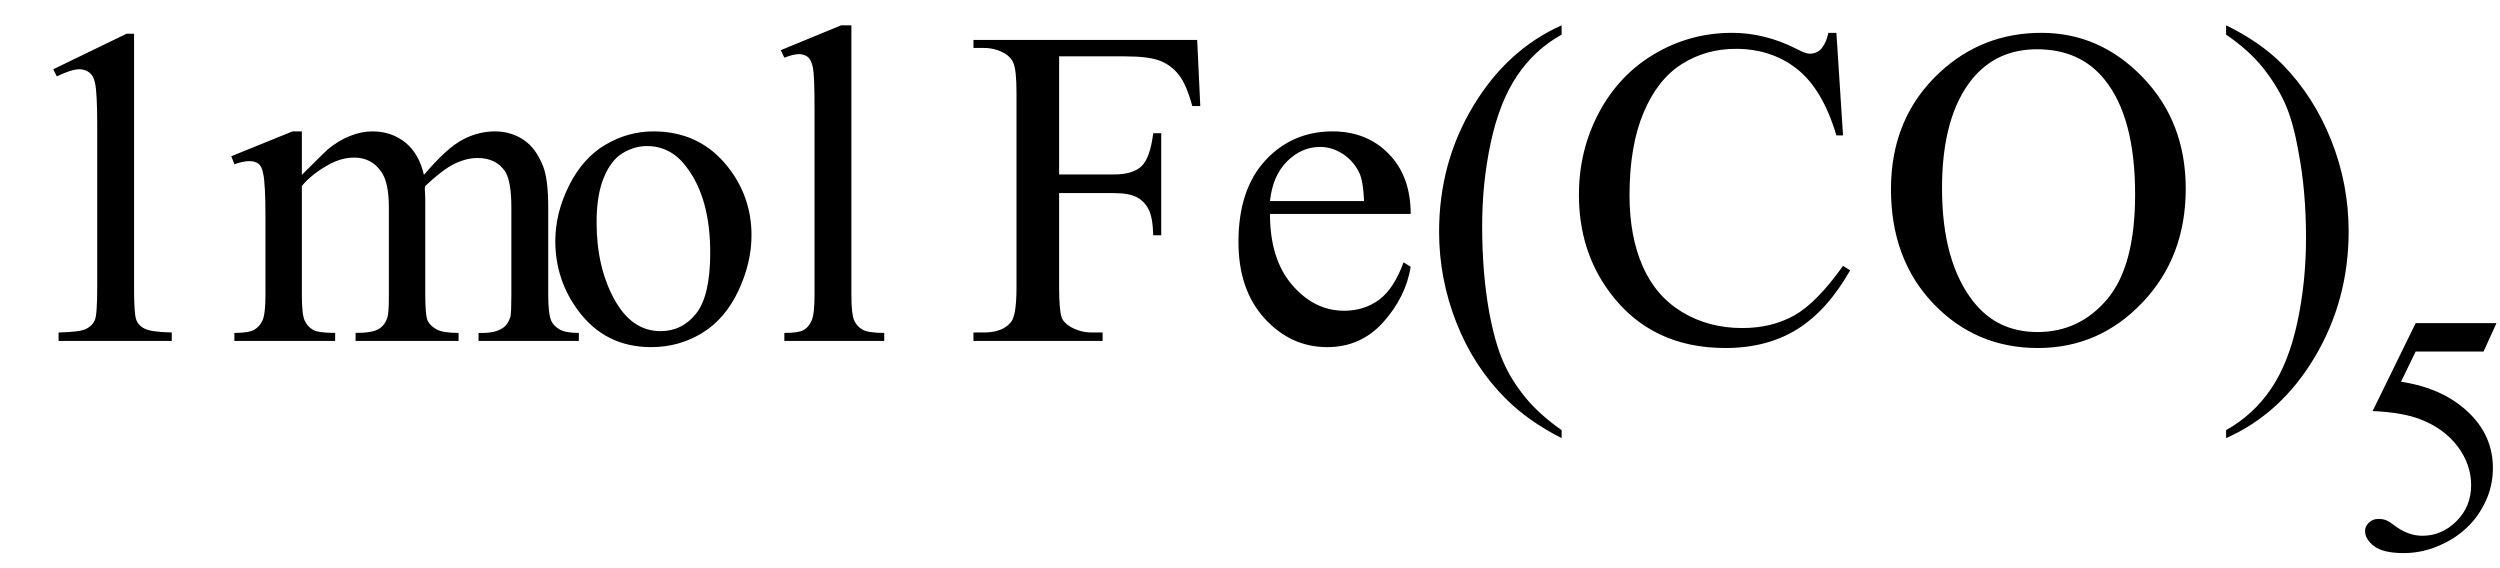 <svg xmlns="http://www.w3.org/2000/svg" xmlns:xlink="http://www.w3.org/1999/xlink" stroke-dasharray="none" shape-rendering="auto" font-family="'Dialog'" width="88" text-rendering="auto" fill-opacity="1" contentScriptType="text/ecmascript" color-interpolation="auto" color-rendering="auto" preserveAspectRatio="xMidYMid meet" font-size="12" fill="black" stroke="black" image-rendering="auto" stroke-miterlimit="10" zoomAndPan="magnify" version="1.0" stroke-linecap="square" stroke-linejoin="miter" contentStyleType="text/css" font-style="normal" height="20" stroke-width="1" stroke-dashoffset="0" font-weight="normal" stroke-opacity="1"><defs id="genericDefs"/><g><g text-rendering="optimizeLegibility" transform="translate(0,12)" color-rendering="optimizeQuality" color-interpolation="linearRGB" image-rendering="optimizeQuality"><path d="M1.875 -9.562 L4.453 -10.812 L4.719 -10.812 L4.719 -1.875 Q4.719 -0.984 4.789 -0.766 Q4.859 -0.547 5.094 -0.43 Q5.328 -0.312 6.047 -0.297 L6.047 0 L2.062 0 L2.062 -0.297 Q2.812 -0.312 3.031 -0.422 Q3.25 -0.531 3.336 -0.727 Q3.422 -0.922 3.422 -1.875 L3.422 -7.594 Q3.422 -8.75 3.344 -9.078 Q3.297 -9.328 3.148 -9.445 Q3 -9.562 2.797 -9.562 Q2.516 -9.562 2 -9.312 L1.875 -9.562 ZM10.625 -5.844 Q11.406 -6.625 11.547 -6.75 Q11.906 -7.047 12.312 -7.211 Q12.719 -7.375 13.109 -7.375 Q13.781 -7.375 14.266 -6.984 Q14.75 -6.594 14.922 -5.844 Q15.719 -6.781 16.273 -7.078 Q16.828 -7.375 17.422 -7.375 Q17.984 -7.375 18.43 -7.078 Q18.875 -6.781 19.125 -6.125 Q19.297 -5.672 19.297 -4.703 L19.297 -1.625 Q19.297 -0.953 19.406 -0.703 Q19.484 -0.531 19.695 -0.406 Q19.906 -0.281 20.375 -0.281 L20.375 0 L16.844 0 L16.844 -0.281 L17 -0.281 Q17.453 -0.281 17.719 -0.469 Q17.891 -0.594 17.969 -0.859 Q18 -1 18 -1.625 L18 -4.703 Q18 -5.578 17.797 -5.938 Q17.484 -6.438 16.812 -6.438 Q16.406 -6.438 15.984 -6.227 Q15.562 -6.016 14.969 -5.453 L14.953 -5.375 L14.969 -5.031 L14.969 -1.625 Q14.969 -0.891 15.055 -0.711 Q15.141 -0.531 15.367 -0.406 Q15.594 -0.281 16.141 -0.281 L16.141 0 L12.516 0 L12.516 -0.281 Q13.109 -0.281 13.336 -0.422 Q13.562 -0.562 13.641 -0.844 Q13.688 -0.984 13.688 -1.625 L13.688 -4.703 Q13.688 -5.578 13.422 -5.953 Q13.078 -6.453 12.469 -6.453 Q12.047 -6.453 11.625 -6.234 Q10.984 -5.891 10.625 -5.453 L10.625 -1.625 Q10.625 -0.922 10.727 -0.711 Q10.828 -0.5 11.016 -0.391 Q11.203 -0.281 11.797 -0.281 L11.797 0 L8.25 0 L8.25 -0.281 Q8.75 -0.281 8.945 -0.391 Q9.141 -0.5 9.242 -0.727 Q9.344 -0.953 9.344 -1.625 L9.344 -4.359 Q9.344 -5.531 9.266 -5.875 Q9.219 -6.141 9.102 -6.234 Q8.984 -6.328 8.781 -6.328 Q8.562 -6.328 8.25 -6.219 L8.141 -6.5 L10.297 -7.375 L10.625 -7.375 L10.625 -5.844 ZM23 -7.375 Q24.625 -7.375 25.609 -6.141 Q26.453 -5.078 26.453 -3.719 Q26.453 -2.75 25.992 -1.766 Q25.531 -0.781 24.719 -0.281 Q23.906 0.219 22.922 0.219 Q21.297 0.219 20.344 -1.078 Q19.547 -2.156 19.547 -3.516 Q19.547 -4.5 20.031 -5.469 Q20.516 -6.438 21.312 -6.906 Q22.109 -7.375 23 -7.375 ZM22.766 -6.859 Q22.344 -6.859 21.93 -6.617 Q21.516 -6.375 21.258 -5.758 Q21 -5.141 21 -4.172 Q21 -2.609 21.617 -1.477 Q22.234 -0.344 23.25 -0.344 Q24.016 -0.344 24.508 -0.969 Q25 -1.594 25 -3.109 Q25 -5.016 24.172 -6.109 Q23.625 -6.859 22.766 -6.859 ZM29.969 -11.109 L29.969 -1.625 Q29.969 -0.953 30.062 -0.734 Q30.156 -0.516 30.359 -0.398 Q30.562 -0.281 31.125 -0.281 L31.125 0 L27.609 0 L27.609 -0.281 Q28.109 -0.281 28.289 -0.383 Q28.469 -0.484 28.57 -0.719 Q28.672 -0.953 28.672 -1.625 L28.672 -8.125 Q28.672 -9.328 28.617 -9.609 Q28.562 -9.891 28.438 -9.992 Q28.312 -10.094 28.125 -10.094 Q27.922 -10.094 27.609 -9.969 L27.484 -10.234 L29.609 -11.109 L29.969 -11.109 ZM37.281 -10.016 L37.281 -5.859 L39.203 -5.859 Q39.875 -5.859 40.18 -6.148 Q40.484 -6.438 40.594 -7.312 L40.875 -7.312 L40.875 -3.719 L40.594 -3.719 Q40.578 -4.344 40.43 -4.633 Q40.281 -4.922 40.008 -5.062 Q39.734 -5.203 39.203 -5.203 L37.281 -5.203 L37.281 -1.875 Q37.281 -1.078 37.375 -0.812 Q37.453 -0.625 37.703 -0.484 Q38.047 -0.297 38.422 -0.297 L38.812 -0.297 L38.812 0 L34.266 0 L34.266 -0.297 L34.641 -0.297 Q35.297 -0.297 35.594 -0.672 Q35.781 -0.922 35.781 -1.875 L35.781 -8.719 Q35.781 -9.531 35.672 -9.781 Q35.594 -9.984 35.359 -10.125 Q35.016 -10.312 34.641 -10.312 L34.266 -10.312 L34.266 -10.594 L42.141 -10.594 L42.25 -8.266 L41.969 -8.266 Q41.766 -9.016 41.5 -9.359 Q41.234 -9.703 40.836 -9.859 Q40.438 -10.016 39.609 -10.016 L37.281 -10.016 ZM44.703 -4.469 Q44.703 -2.875 45.484 -1.969 Q46.266 -1.062 47.312 -1.062 Q48.016 -1.062 48.539 -1.445 Q49.062 -1.828 49.406 -2.766 L49.656 -2.609 Q49.484 -1.547 48.695 -0.664 Q47.906 0.219 46.719 0.219 Q45.438 0.219 44.516 -0.789 Q43.594 -1.797 43.594 -3.484 Q43.594 -5.328 44.539 -6.352 Q45.484 -7.375 46.906 -7.375 Q48.109 -7.375 48.883 -6.586 Q49.656 -5.797 49.656 -4.469 L44.703 -4.469 ZM44.703 -4.922 L48.016 -4.922 Q47.984 -5.609 47.859 -5.891 Q47.656 -6.328 47.273 -6.578 Q46.891 -6.828 46.469 -6.828 Q45.812 -6.828 45.305 -6.32 Q44.797 -5.812 44.703 -4.922 ZM54.969 3.141 L54.969 3.422 Q53.797 2.828 53 2.031 Q51.875 0.906 51.266 -0.641 Q50.656 -2.188 50.656 -3.844 Q50.656 -6.266 51.852 -8.258 Q53.047 -10.25 54.969 -11.109 L54.969 -10.781 Q54.016 -10.25 53.398 -9.328 Q52.781 -8.406 52.477 -6.992 Q52.172 -5.578 52.172 -4.047 Q52.172 -2.375 52.422 -1 Q52.625 0.078 52.914 0.734 Q53.203 1.391 53.695 1.992 Q54.188 2.594 54.969 3.141 ZM64.641 -10.844 L64.875 -7.234 L64.641 -7.234 Q64.156 -8.859 63.258 -9.57 Q62.359 -10.281 61.094 -10.281 Q60.047 -10.281 59.195 -9.742 Q58.344 -9.203 57.852 -8.031 Q57.359 -6.859 57.359 -5.125 Q57.359 -3.688 57.82 -2.633 Q58.281 -1.578 59.211 -1.016 Q60.141 -0.453 61.328 -0.453 Q62.359 -0.453 63.148 -0.891 Q63.938 -1.328 64.875 -2.641 L65.125 -2.484 Q64.328 -1.078 63.266 -0.414 Q62.203 0.25 60.734 0.25 Q58.109 0.25 56.656 -1.719 Q55.578 -3.172 55.578 -5.141 Q55.578 -6.719 56.289 -8.047 Q57 -9.375 58.25 -10.109 Q59.5 -10.844 60.969 -10.844 Q62.125 -10.844 63.234 -10.281 Q63.562 -10.109 63.703 -10.109 Q63.922 -10.109 64.078 -10.25 Q64.281 -10.469 64.359 -10.844 L64.641 -10.844 ZM71.859 -10.844 Q73.922 -10.844 75.43 -9.273 Q76.938 -7.703 76.938 -5.359 Q76.938 -2.953 75.414 -1.352 Q73.891 0.25 71.734 0.25 Q69.547 0.25 68.055 -1.312 Q66.562 -2.875 66.562 -5.344 Q66.562 -7.859 68.281 -9.453 Q69.781 -10.844 71.859 -10.844 ZM71.703 -10.266 Q70.281 -10.266 69.422 -9.219 Q68.359 -7.906 68.359 -5.375 Q68.359 -2.781 69.469 -1.375 Q70.312 -0.312 71.719 -0.312 Q73.203 -0.312 74.18 -1.477 Q75.156 -2.641 75.156 -5.156 Q75.156 -7.875 74.078 -9.203 Q73.219 -10.266 71.703 -10.266 ZM78.359 -10.781 L78.359 -11.109 Q79.547 -10.531 80.344 -9.734 Q81.453 -8.594 82.062 -7.055 Q82.672 -5.516 82.672 -3.859 Q82.672 -1.438 81.484 0.562 Q80.297 2.562 78.359 3.422 L78.359 3.141 Q79.328 2.594 79.945 1.68 Q80.562 0.766 80.867 -0.656 Q81.172 -2.078 81.172 -3.625 Q81.172 -5.281 80.906 -6.656 Q80.719 -7.734 80.422 -8.383 Q80.125 -9.031 79.641 -9.633 Q79.156 -10.234 78.359 -10.781 Z" stroke="none"/></g><g text-rendering="optimizeLegibility" transform="translate(82.672,19.328)" color-rendering="optimizeQuality" color-interpolation="linearRGB" image-rendering="optimizeQuality"><path d="M5.203 -7.953 L4.75 -6.953 L2.359 -6.953 L1.844 -5.891 Q3.391 -5.656 4.297 -4.734 Q5.078 -3.938 5.078 -2.859 Q5.078 -2.234 4.828 -1.695 Q4.578 -1.156 4.188 -0.781 Q3.797 -0.406 3.328 -0.188 Q2.656 0.141 1.938 0.141 Q1.219 0.141 0.898 -0.102 Q0.578 -0.344 0.578 -0.641 Q0.578 -0.797 0.711 -0.93 Q0.844 -1.062 1.047 -1.062 Q1.203 -1.062 1.32 -1.016 Q1.438 -0.969 1.703 -0.766 Q2.141 -0.469 2.594 -0.469 Q3.281 -0.469 3.797 -0.984 Q4.312 -1.5 4.312 -2.25 Q4.312 -2.969 3.852 -3.594 Q3.391 -4.219 2.578 -4.547 Q1.938 -4.812 0.844 -4.859 L2.359 -7.953 L5.203 -7.953 Z" stroke="none"/></g></g></svg>